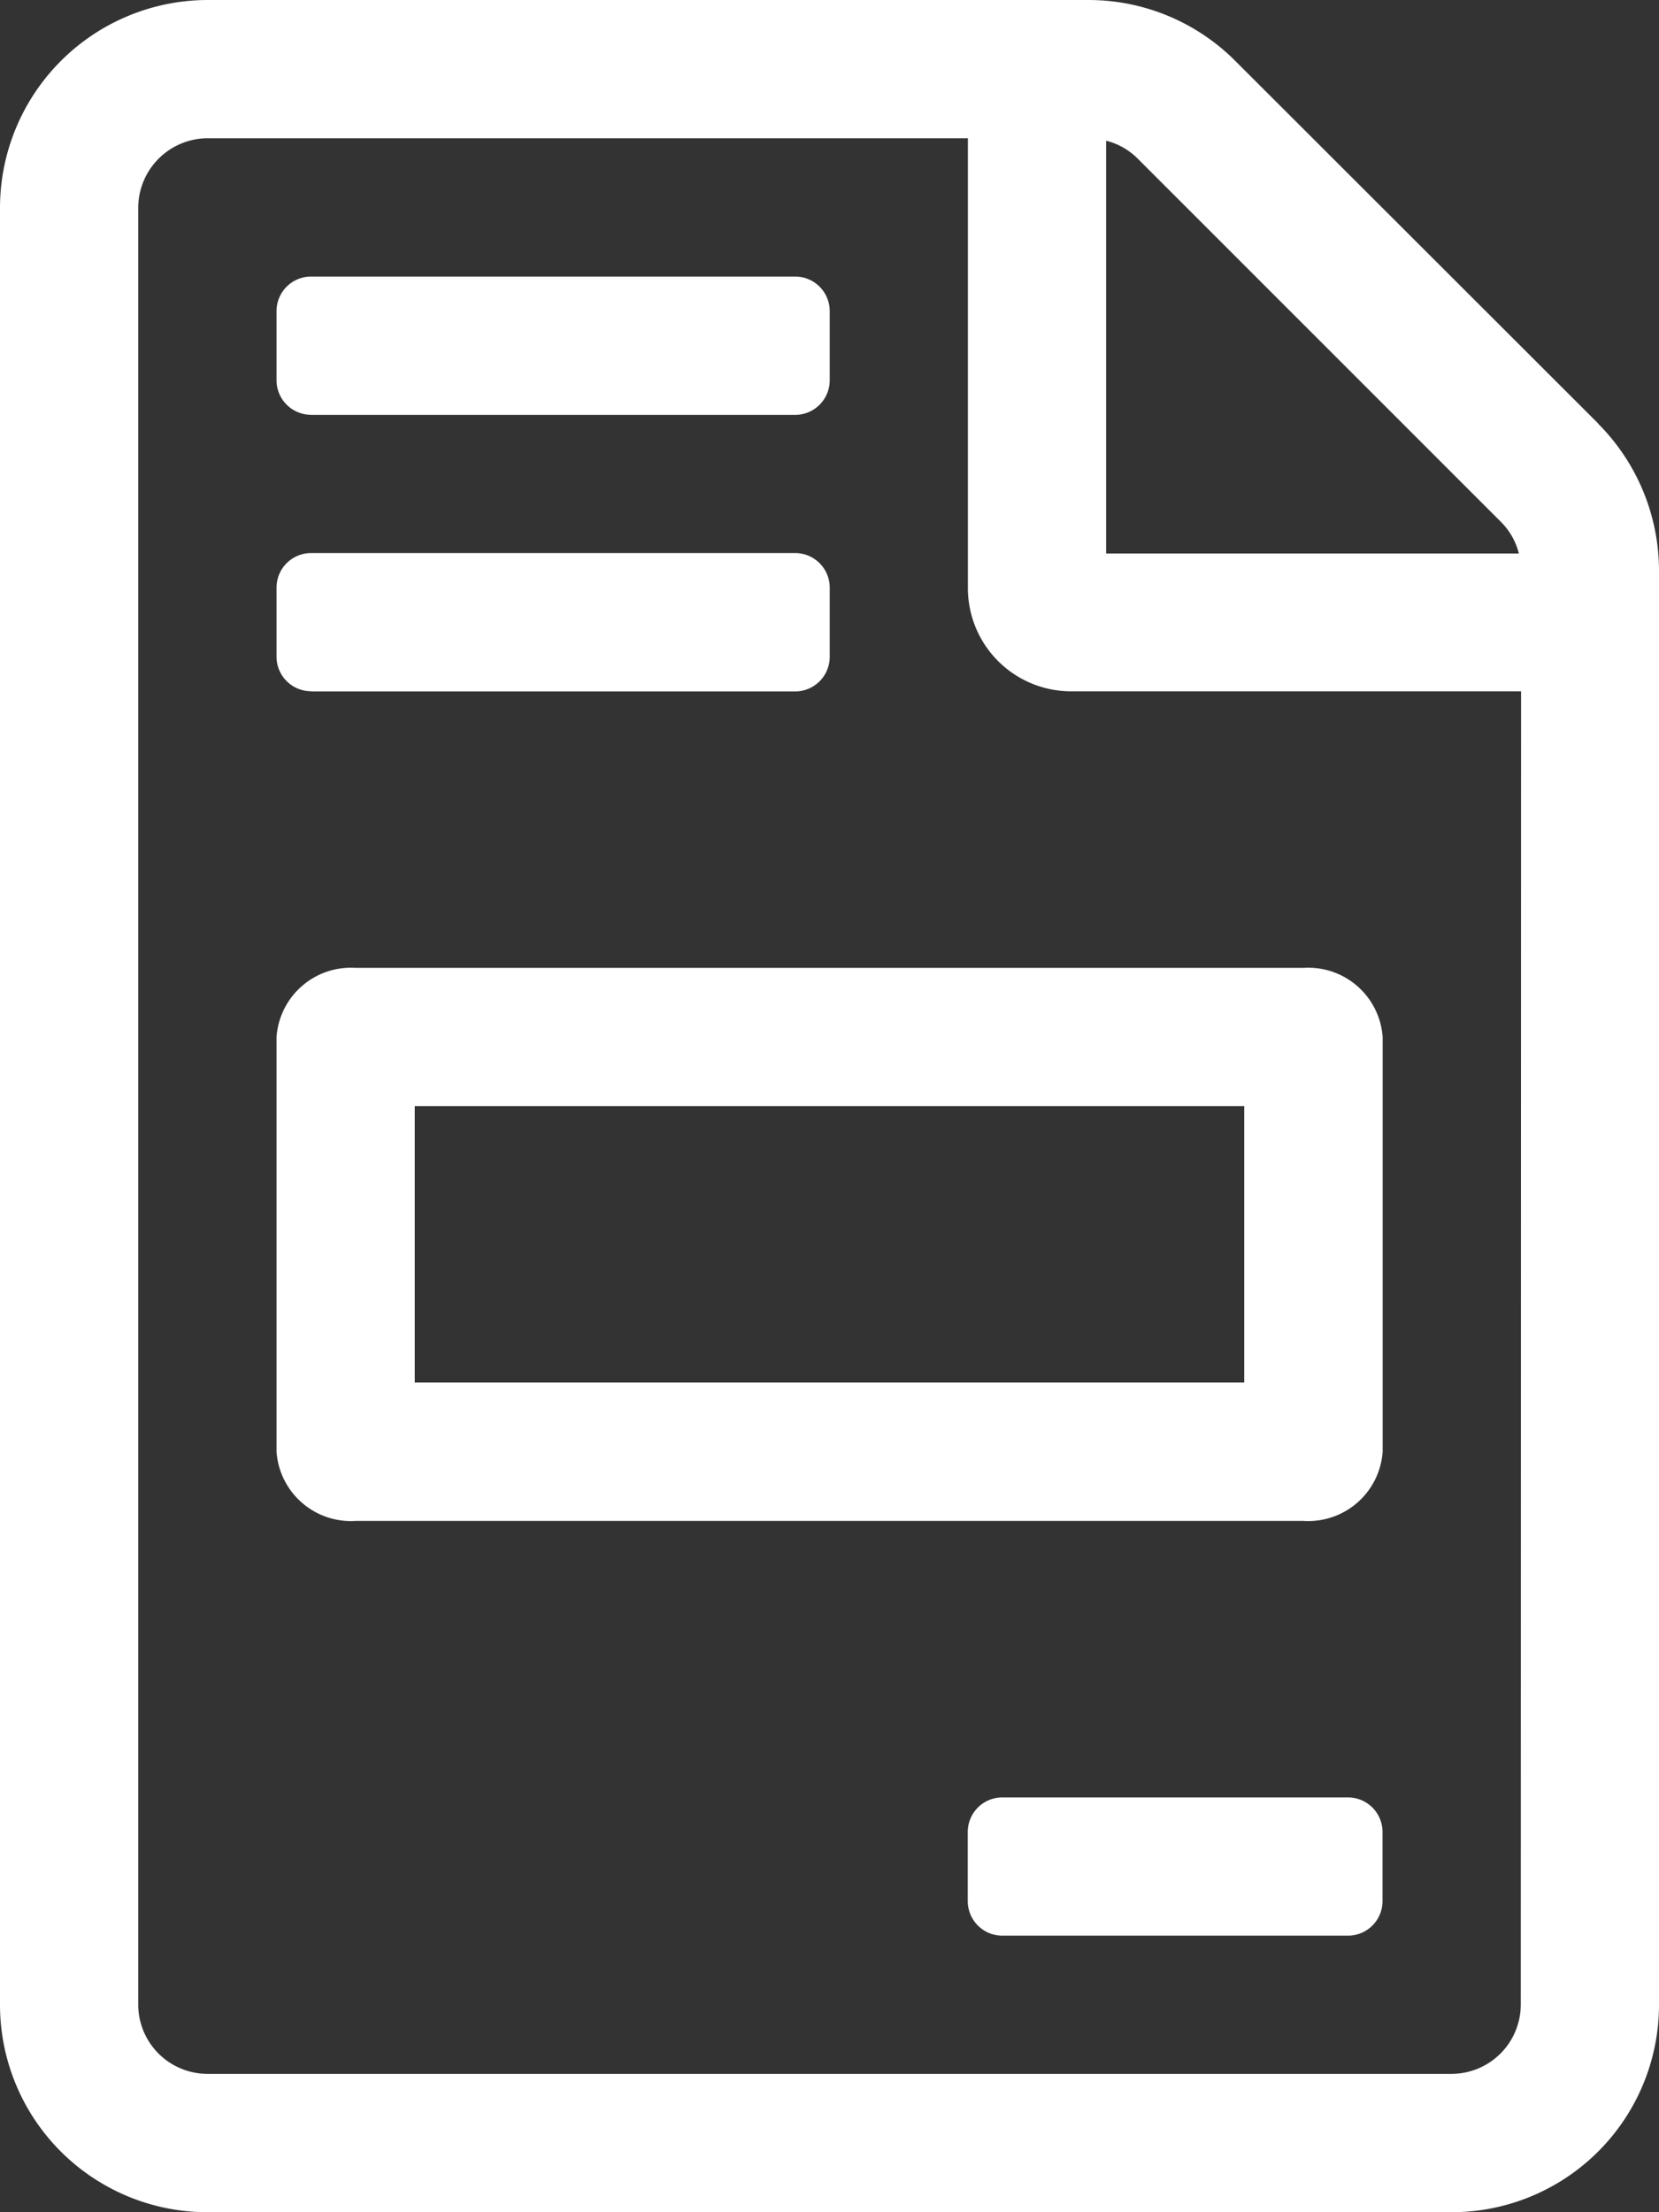 <?xml version="1.0" encoding="UTF-8"?> <svg xmlns="http://www.w3.org/2000/svg" width="27.123" height="36.164" viewBox="0 0 27.123 36.164"><rect x="0" y="0" width="27.123" height="36.164" fill="#333333" stroke="none"/><path id="file-invoice-light" d="M22.037,29.383H16.387a.565.565,0,0,0-.565.565v1.13a.565.565,0,0,0,.565.565h5.651a.565.565,0,0,0,.565-.565v-1.13A.565.565,0,0,0,22.037,29.383ZM4.521,16.952v6.781a1.219,1.219,0,0,0,1.292,1.13h15.5a1.219,1.219,0,0,0,1.292-1.13V16.952a1.219,1.219,0,0,0-1.292-1.13H5.812A1.219,1.219,0,0,0,4.521,16.952Zm2.26,1.13H20.342V22.6H6.781Zm-1.7-11.3H13a.565.565,0,0,0,.565-.565V5.086A.565.565,0,0,0,13,4.521H5.086a.565.565,0,0,0-.565.565v1.13A.565.565,0,0,0,5.086,6.781Zm0,4.521H13a.565.565,0,0,0,.565-.565V9.606A.565.565,0,0,0,13,9.041H5.086a.565.565,0,0,0-.565.565v1.13A.565.565,0,0,0,5.086,11.3ZM26.127,6.921,20.2,1a3.39,3.39,0,0,0-2.394-1H3.39A3.4,3.4,0,0,0,0,3.4V32.774a3.391,3.391,0,0,0,3.39,3.39H23.733a3.391,3.391,0,0,0,3.39-3.39V9.321a3.407,3.407,0,0,0-1-2.4ZM18.084,2.3a1.111,1.111,0,0,1,.523.3l5.925,5.925a1.111,1.111,0,0,1,.3.523H18.084Zm6.779,30.472a1.133,1.133,0,0,1-1.13,1.13H3.39a1.133,1.133,0,0,1-1.13-1.13V3.4A1.139,1.139,0,0,1,3.39,2.26H15.824V9.611a1.687,1.687,0,0,0,1.7,1.69h7.344Z" fill="#fff"></path></svg> 
